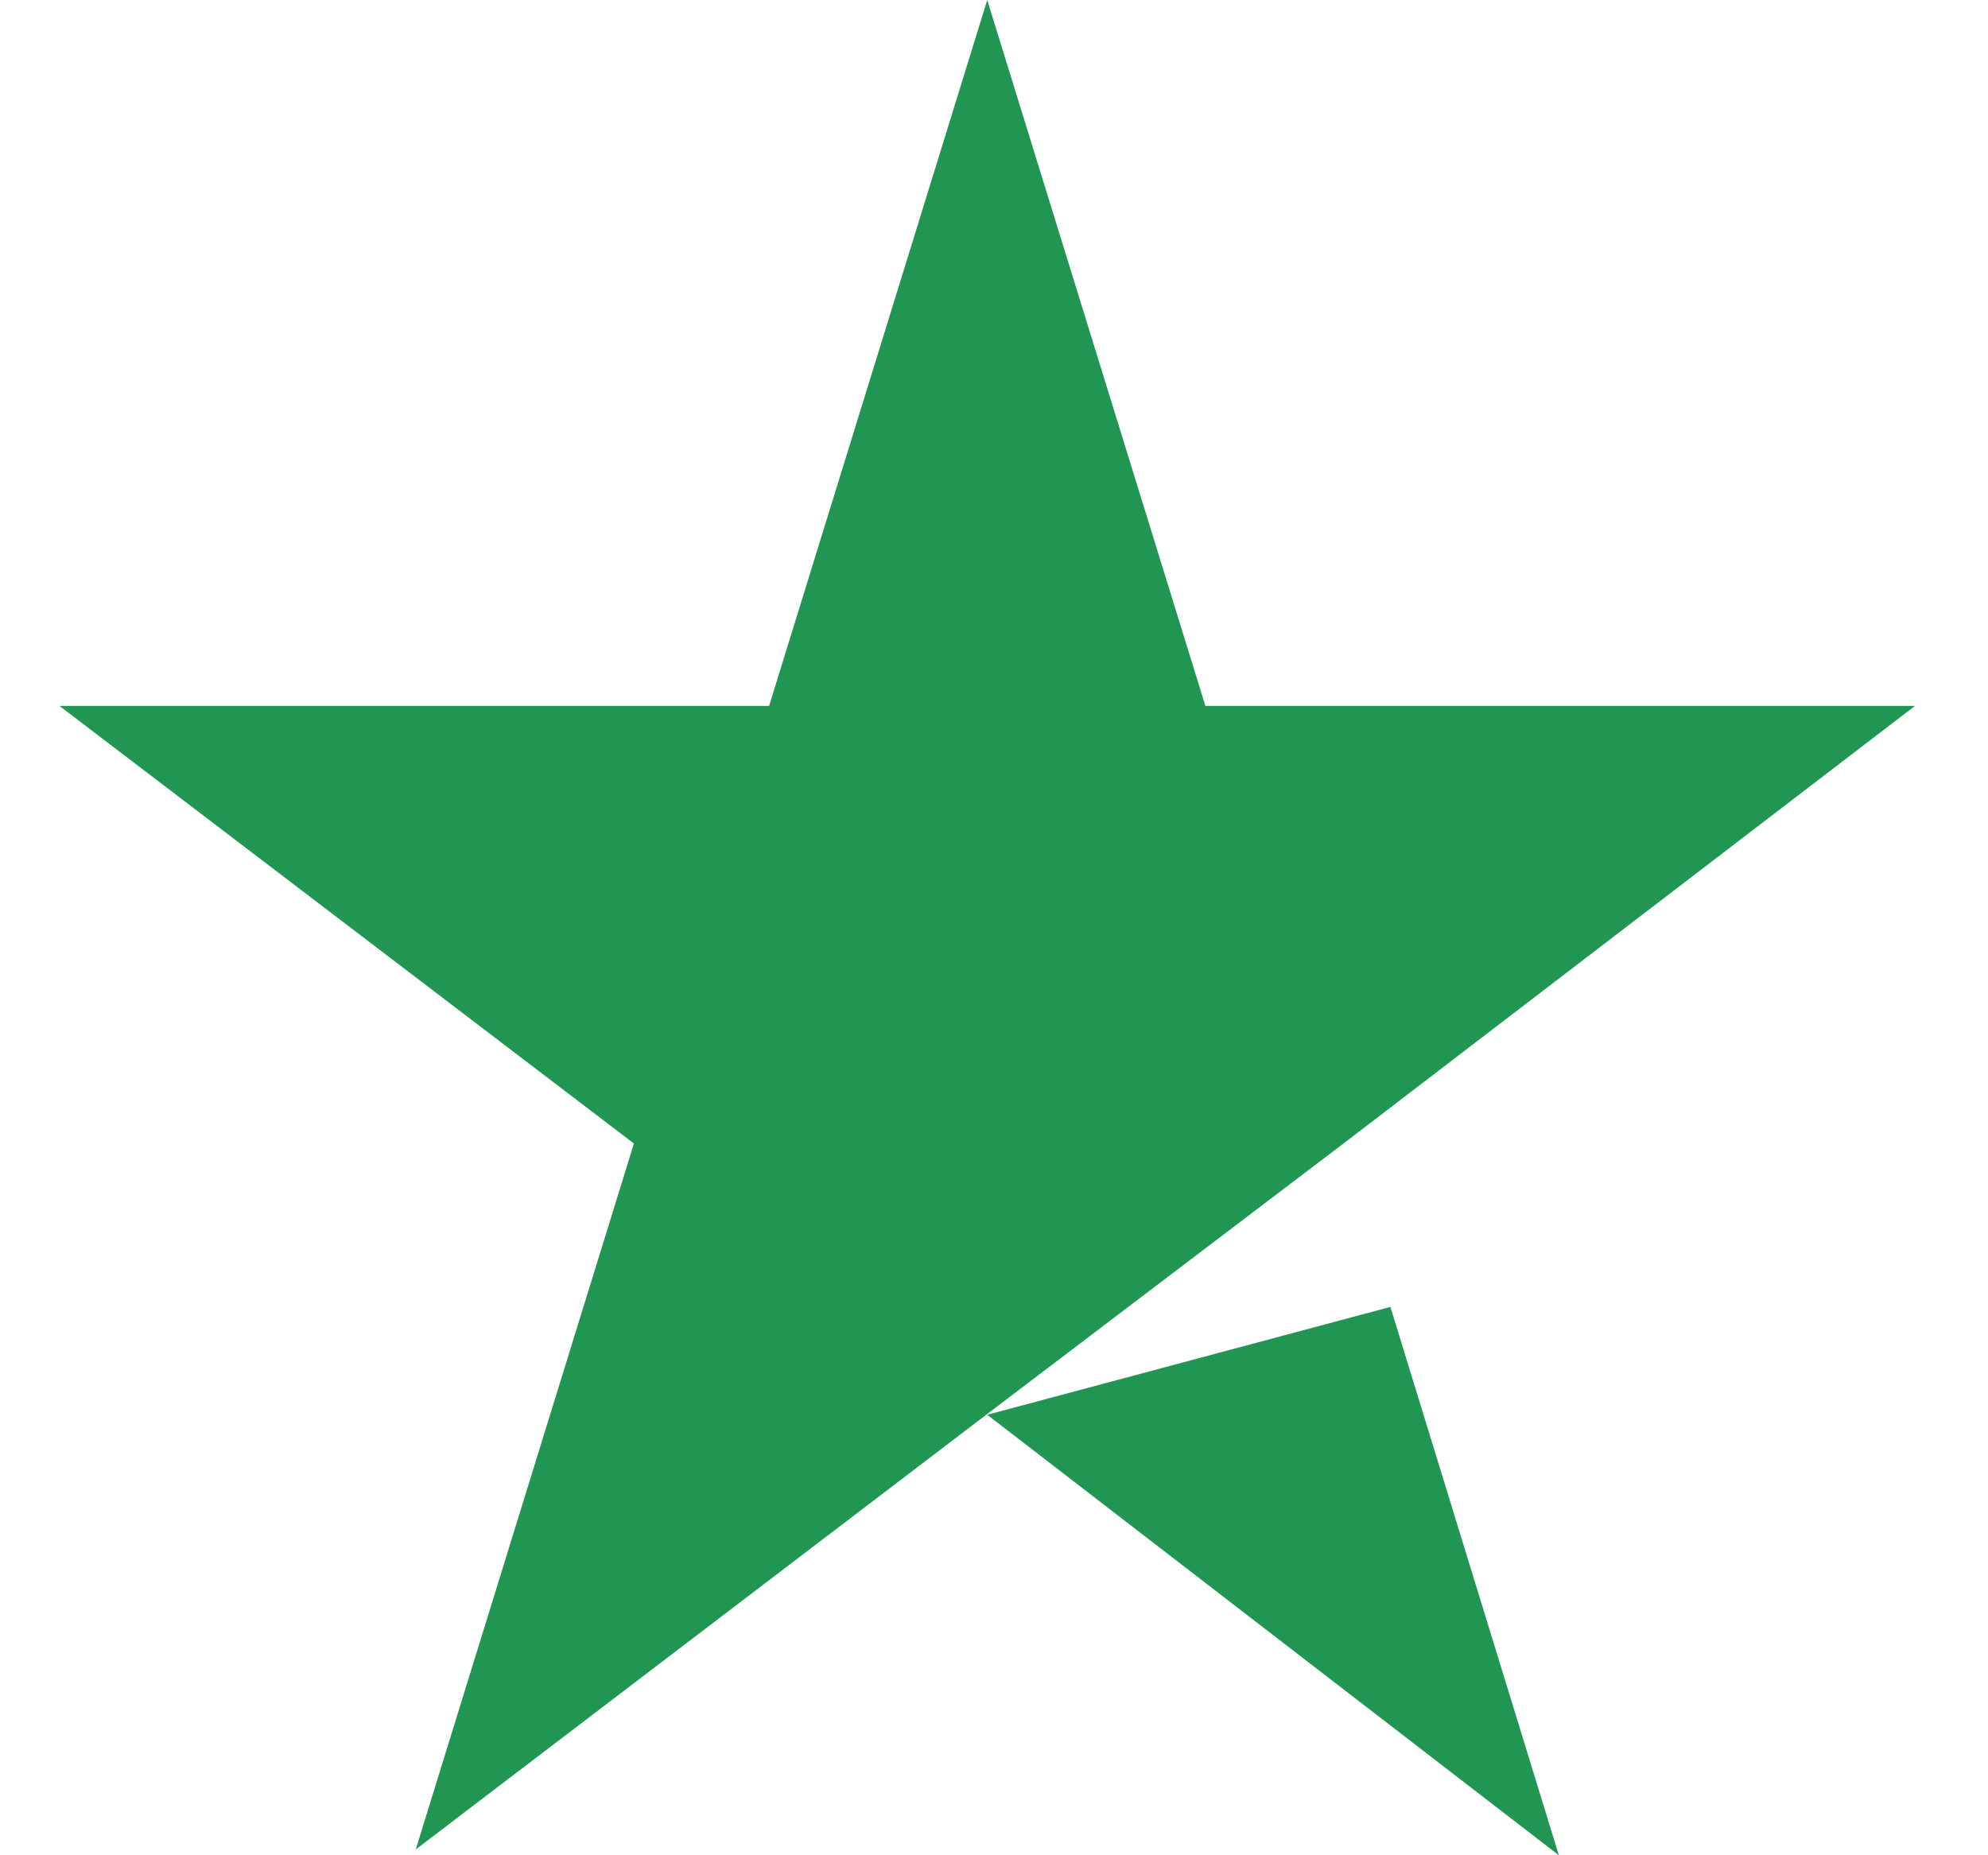 <svg width="15" height="14" viewBox="0 0 15 14" fill="none" xmlns="http://www.w3.org/2000/svg">
<path d="M7.449 10.676L10.491 9.862L11.762 14L7.449 10.676ZM14.449 5.327H9.095L7.449 0L5.803 5.327H0.449L4.783 8.629L3.137 13.956L7.47 10.654L10.137 8.629L14.449 5.327Z" fill="#219653"/>
</svg>
